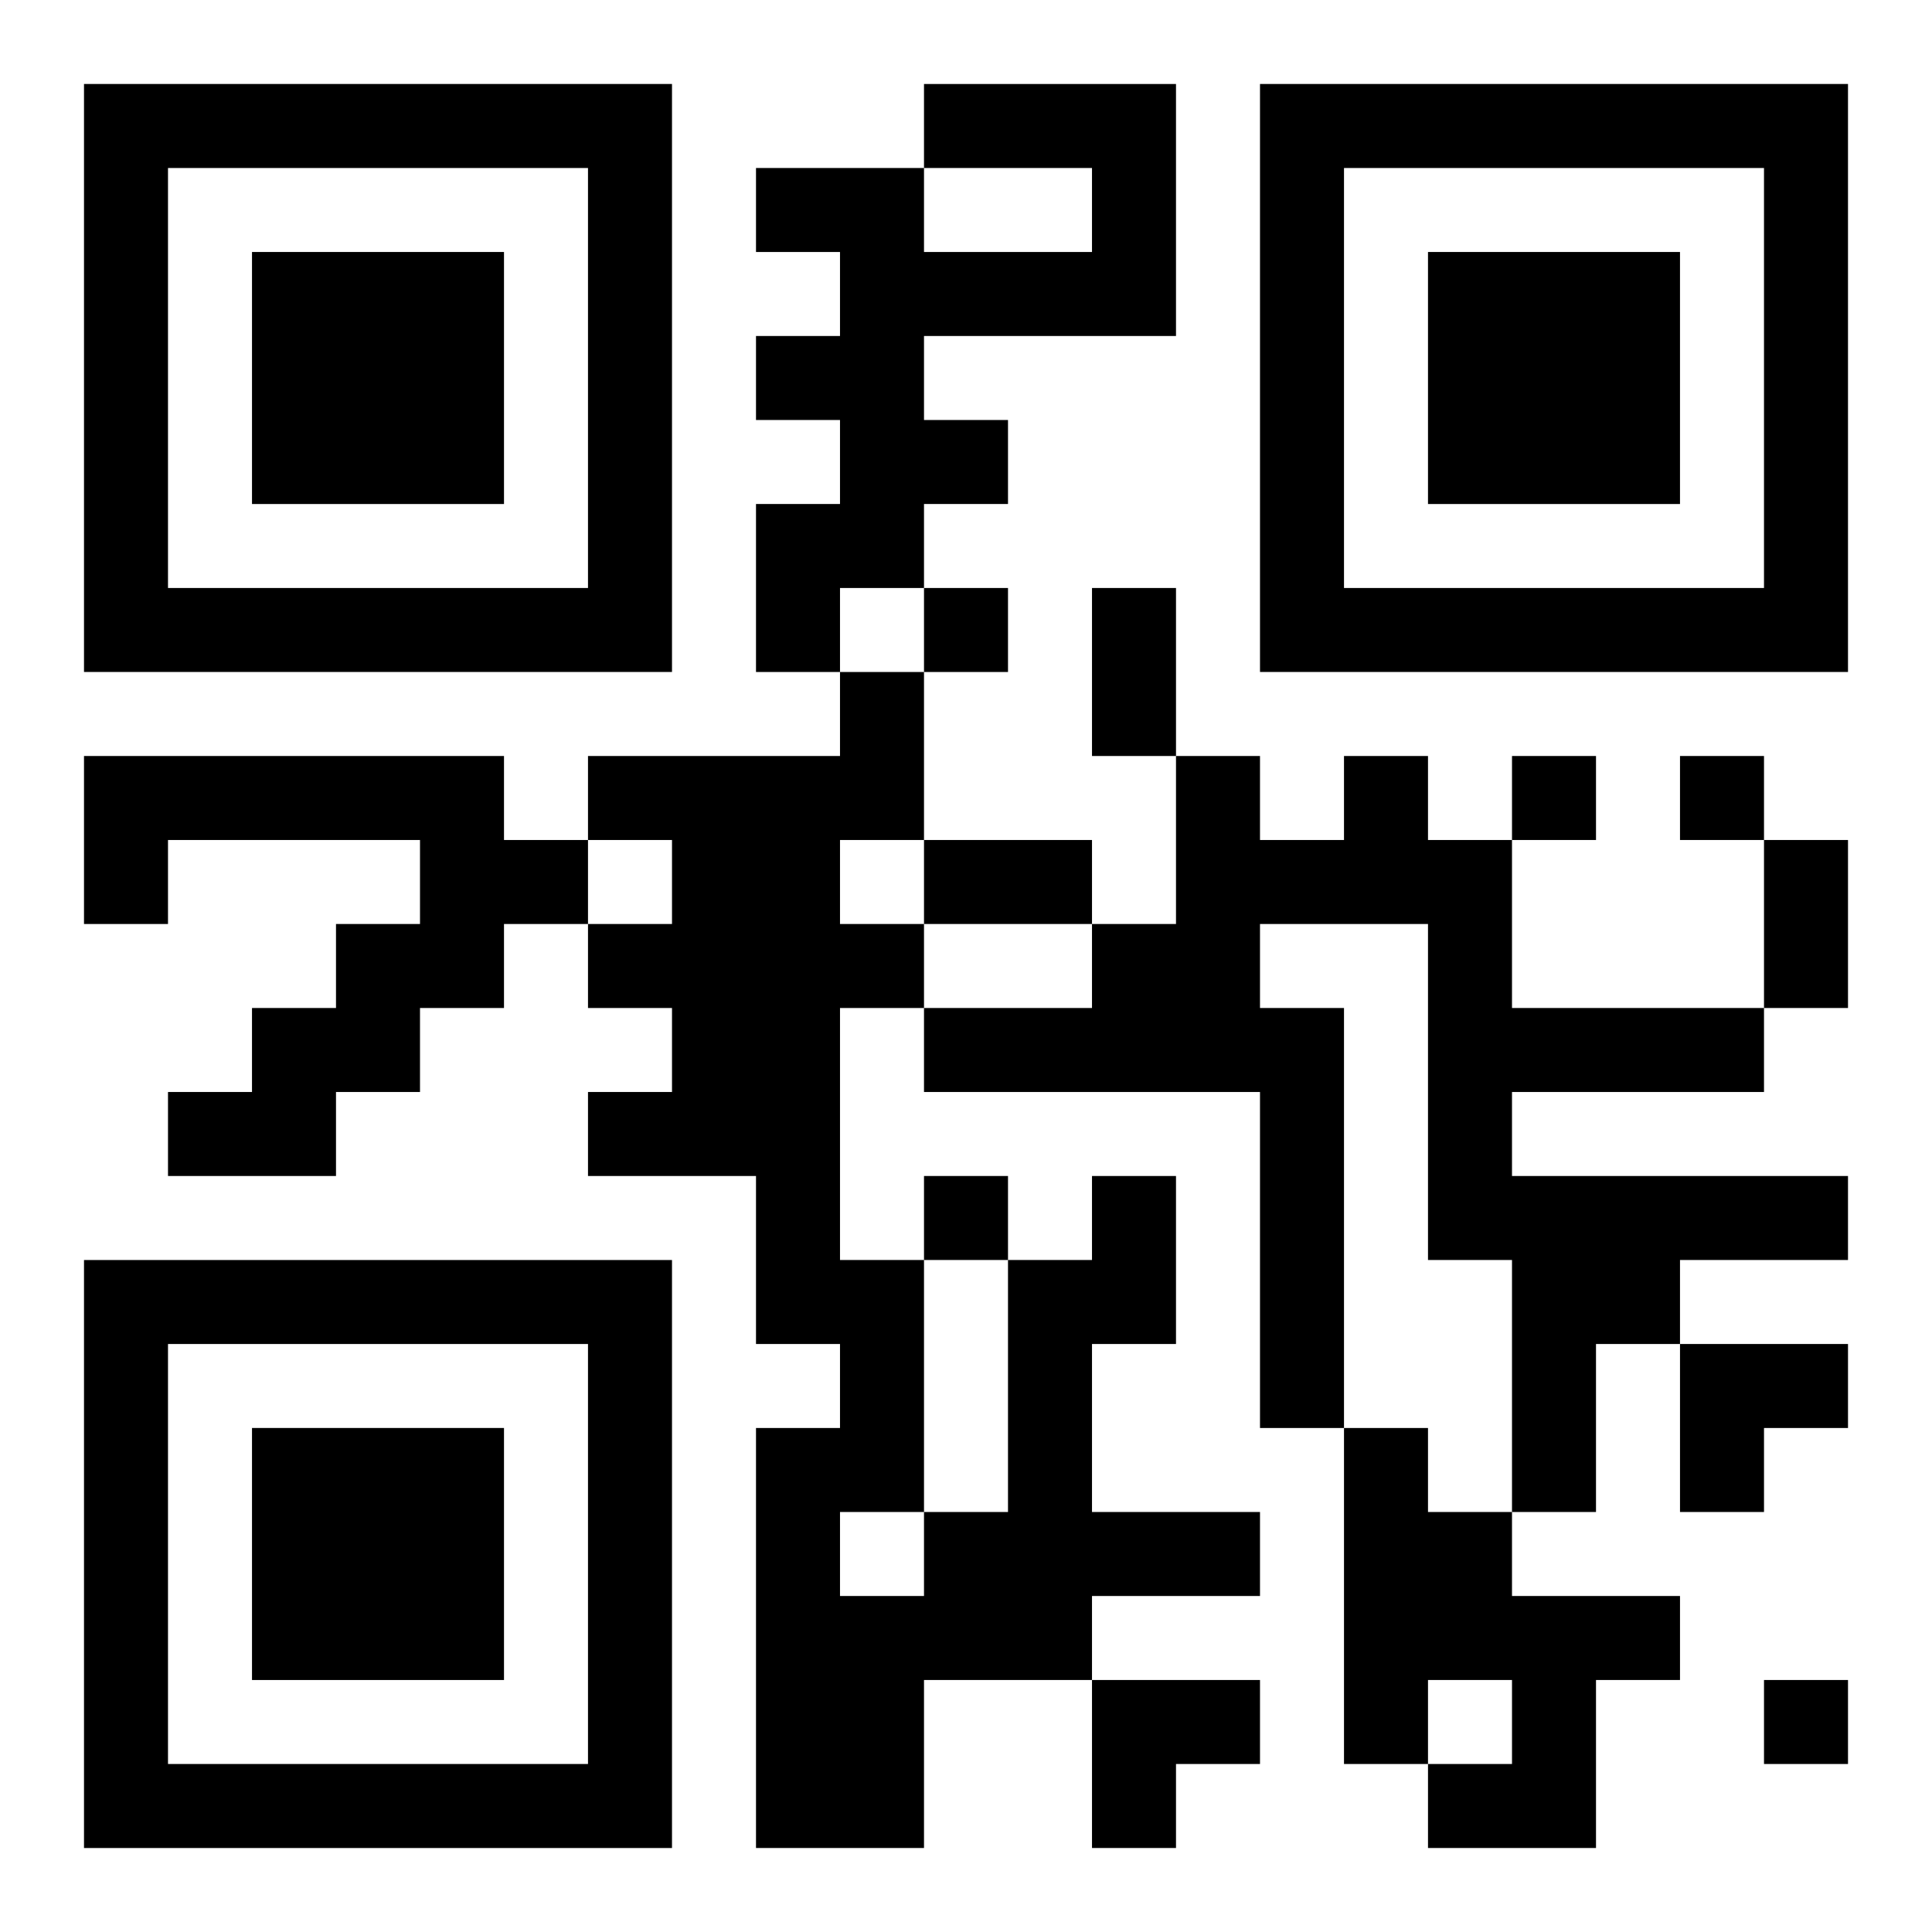 <?xml version="1.0" encoding="UTF-8"?>
<svg width="250" height="250" baseProfile="full" version="1.1" viewBox="-1 -1 23 23" xmlns="http://www.w3.org/2000/svg" xmlns:xlink="http://www.w3.org/1999/xlink"><symbol id="a"><path d="m0 7v7h7v-7h-7zm1 1h5v5h-5v-5zm1 1v3h3v-3h-3z"/></symbol><use y="-7" xlink:href="#a"/><use y="7" xlink:href="#a"/><use x="14" y="-7" xlink:href="#a"/><path d="m10 0h3v3h-3v1h1v1h-1v1h-1v1h-1v-2h1v-1h-1v-1h1v-1h-1v-1h2v1h2v-1h-2v-1m-10 8h5v1h1v1h-1v1h-1v1h-1v1h-2v-1h1v-1h1v-1h1v-1h-3v1h-1v-2m15 0h1v1h1v2h3v1h-3v1h4v1h-2v1h-1v2h-1v-3h-1v-4h-2v1h1v5h-1v-4h-4v-1h2v-1h1v-2h1v1h1v-1m-3 5h1v2h-1v2h2v1h-2v1h-2v2h-2v-5h1v-1h-1v-2h-2v-1h1v-1h-1v-1h1v-1h-1v-1h3v-1h1v2h-1v1h1v1h-1v3h1v3h1v-3h1v-1m-3 4v1h1v-1h-1m6-1h1v1h1v1h2v1h-1v2h-2v-1h1v-1h-1v1h-1v-4m-5-10v1h1v-1h-1m7 2v1h1v-1h-1m2 0v1h1v-1h-1m-9 5v1h1v-1h-1m10 6v1h1v-1h-1m-8-13h1v2h-1v-2m-2 3h2v1h-2v-1m10 0h1v2h-1v-2m-1 6h2v1h-1v1h-1zm-7 4h2v1h-1v1h-1z"/></svg>
